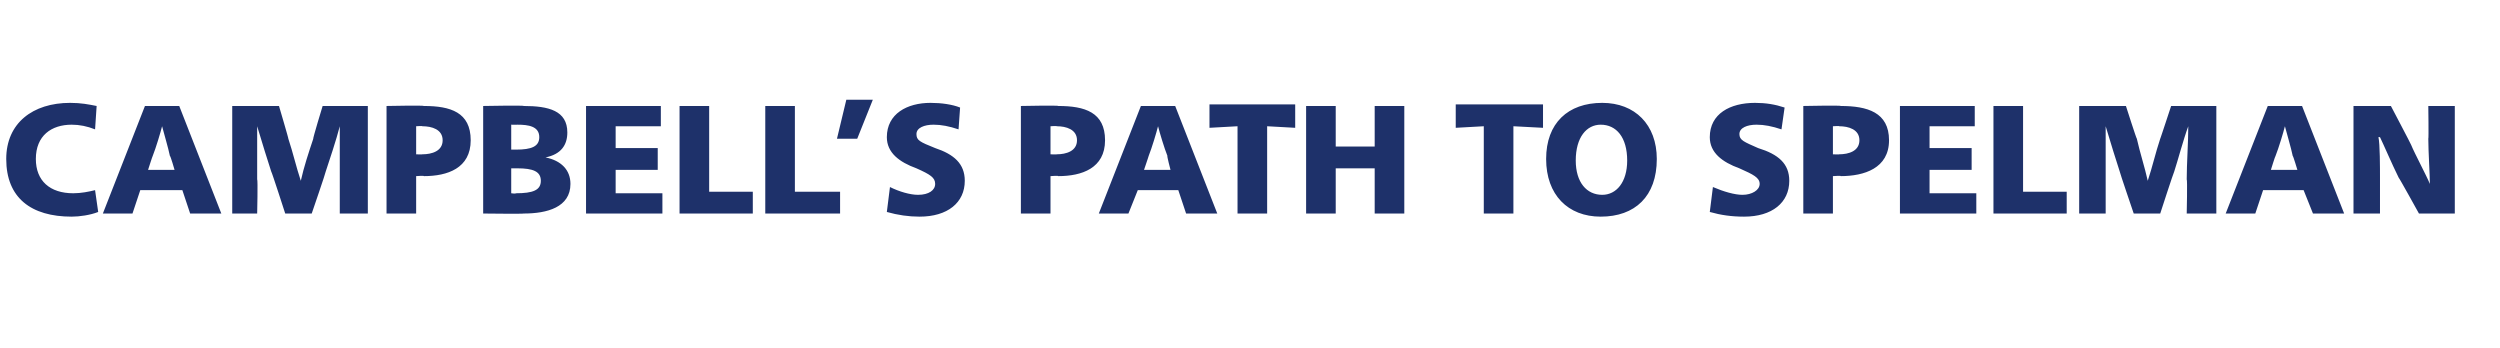 <?xml version="1.0" standalone="no"?><!DOCTYPE svg PUBLIC "-//W3C//DTD SVG 1.1//EN" "http://www.w3.org/Graphics/SVG/1.1/DTD/svg11.dtd"><svg xmlns="http://www.w3.org/2000/svg" version="1.1" width="160.4px" height="22.3px" viewBox="0 -6 160.4 22.3" style="top:-6px">  <desc>CAMPBELL’S PATH TO SPELMAN</desc>  <defs/>  <g id="Polygon6099">    <path d="M 0.4 4.2 C 0.4 1.9 2.1 0.6 4.5 0.6 C 5.2 0.6 5.7 0.7 6.2 0.8 C 6.2 0.8 6.1 2.3 6.1 2.3 C 5.6 2.1 5.1 2 4.6 2 C 3.3 2 2.3 2.7 2.3 4.2 C 2.3 5.6 3.2 6.4 4.7 6.4 C 5.2 6.4 5.7 6.3 6.1 6.2 C 6.1 6.2 6.3 7.6 6.3 7.6 C 5.8 7.8 5.1 7.9 4.6 7.9 C 2 7.9 0.4 6.7 0.4 4.2 Z M 9.3 0.8 L 11.5 0.8 L 14.2 7.7 L 12.2 7.7 L 11.7 6.2 L 9 6.2 L 8.5 7.7 L 6.6 7.7 L 9.3 0.8 Z M 11.2 4.9 C 11.2 4.9 10.94 3.99 10.9 4 C 10.8 3.5 10.5 2.5 10.4 2.1 C 10.4 2.1 10.4 2.1 10.4 2.1 C 10.3 2.5 10 3.5 9.8 4 C 9.79 3.99 9.5 4.9 9.5 4.9 L 11.2 4.9 Z M 14.9 0.8 L 17.9 0.8 C 17.9 0.8 18.53 2.93 18.5 2.9 C 18.8 3.8 19 4.7 19.3 5.6 C 19.3 5.6 19.3 5.6 19.3 5.6 C 19.5 4.7 19.8 3.8 20.1 2.9 C 20.05 2.93 20.7 0.8 20.7 0.8 L 23.6 0.8 L 23.6 7.7 L 21.8 7.7 C 21.8 7.7 21.8 5.53 21.8 5.5 C 21.8 4.5 21.8 3.1 21.8 2.1 C 21.8 2.1 21.8 2.1 21.8 2.1 C 21.6 2.9 21.1 4.4 20.9 5 C 20.91 5.05 20 7.7 20 7.7 L 18.3 7.7 C 18.3 7.7 17.44 5.03 17.4 5 C 17.3 4.7 16.7 2.8 16.5 2.1 C 16.5 2.1 16.5 2.1 16.5 2.1 C 16.5 3.1 16.5 4.5 16.5 5.5 C 16.55 5.53 16.5 7.7 16.5 7.7 L 14.9 7.7 L 14.9 0.8 Z M 24.8 0.8 C 24.8 0.8 27.21 0.75 27.2 0.8 C 28.9 0.8 30.2 1.2 30.2 3 C 30.2 4.8 28.7 5.3 27.2 5.3 C 27.21 5.26 26.7 5.3 26.7 5.3 L 26.7 7.7 L 24.8 7.7 L 24.8 0.8 Z M 27.1 3.9 C 27.7 3.9 28.4 3.7 28.4 3 C 28.4 2.3 27.7 2.1 27.1 2.1 C 27.11 2.07 26.7 2.1 26.7 2.1 L 26.7 3.9 C 26.7 3.9 27.11 3.92 27.1 3.9 Z M 31 0.8 C 31 0.8 33.64 0.75 33.6 0.8 C 35.2 0.8 36.4 1.1 36.4 2.5 C 36.4 3.3 36 3.9 35 4.1 C 35 4.1 35 4.1 35 4.1 C 36 4.3 36.6 4.9 36.6 5.8 C 36.6 7.3 35.1 7.7 33.6 7.7 C 33.63 7.73 31 7.7 31 7.7 L 31 0.8 Z M 33.1 3.6 C 34.1 3.6 34.6 3.4 34.6 2.8 C 34.6 2.1 33.9 2 33.2 2 C 33.22 2.01 32.8 2 32.8 2 L 32.8 3.6 C 32.8 3.6 33.13 3.6 33.1 3.6 Z M 33.1 6.4 C 34.2 6.4 34.7 6.2 34.7 5.6 C 34.7 5 34.2 4.8 33.2 4.8 C 33.18 4.8 32.8 4.8 32.8 4.8 L 32.8 6.4 C 32.8 6.4 33.09 6.44 33.1 6.4 Z M 37.6 0.8 L 42.4 0.8 L 42.4 2.1 L 39.5 2.1 L 39.5 3.5 L 42.2 3.5 L 42.2 4.9 L 39.5 4.9 L 39.5 6.4 L 42.5 6.4 L 42.5 7.7 L 37.6 7.7 L 37.6 0.8 Z M 43.6 0.8 L 45.5 0.8 L 45.5 6.3 L 48.3 6.3 L 48.3 7.7 L 43.6 7.7 L 43.6 0.8 Z M 49.1 0.8 L 51 0.8 L 51 6.3 L 53.9 6.3 L 53.9 7.7 L 49.1 7.7 L 49.1 0.8 Z M 54.3 0.4 L 56 0.4 L 55 2.9 L 53.7 2.9 L 54.3 0.4 Z M 56.9 7.6 C 56.9 7.6 57.1 6 57.1 6 C 57.7 6.3 58.4 6.5 58.9 6.5 C 59.6 6.5 60 6.2 60 5.8 C 60 5.4 59.7 5.2 58.8 4.8 C 57.7 4.4 56.9 3.8 56.9 2.8 C 56.9 1.3 58.2 0.6 59.7 0.6 C 60.4 0.6 61.1 0.7 61.6 0.9 C 61.6 0.9 61.5 2.3 61.5 2.3 C 60.9 2.1 60.4 2 59.9 2 C 59.3 2 58.8 2.2 58.8 2.6 C 58.8 3 59 3.1 60 3.5 C 61.2 3.9 61.9 4.5 61.9 5.6 C 61.9 7 60.8 7.9 59 7.9 C 58.3 7.9 57.6 7.8 56.9 7.6 Z M 65.5 0.8 C 65.5 0.8 67.92 0.75 67.9 0.8 C 69.6 0.8 70.9 1.2 70.9 3 C 70.9 4.8 69.4 5.3 67.9 5.3 C 67.92 5.26 67.4 5.3 67.4 5.3 L 67.4 7.7 L 65.5 7.7 L 65.5 0.8 Z M 67.8 3.9 C 68.4 3.9 69.1 3.7 69.1 3 C 69.1 2.3 68.4 2.1 67.8 2.1 C 67.82 2.07 67.4 2.1 67.4 2.1 L 67.4 3.9 C 67.4 3.9 67.82 3.92 67.8 3.9 Z M 73.2 0.8 L 75.4 0.8 L 78.1 7.7 L 76.1 7.7 L 75.6 6.2 L 73 6.2 L 72.4 7.7 L 70.5 7.7 L 73.2 0.8 Z M 75.1 4.9 C 75.1 4.9 74.86 3.99 74.9 4 C 74.7 3.5 74.4 2.5 74.3 2.1 C 74.3 2.1 74.3 2.1 74.3 2.1 C 74.2 2.5 73.9 3.5 73.7 4 C 73.71 3.99 73.4 4.9 73.4 4.9 L 75.1 4.9 Z M 79.4 2.1 L 77.6 2.2 L 77.6 0.7 L 83.1 0.7 L 83.1 2.2 L 81.3 2.1 L 81.3 7.7 L 79.4 7.7 L 79.4 2.1 Z M 83.8 0.8 L 85.7 0.8 L 85.7 3.4 L 88.2 3.4 L 88.2 0.8 L 90.1 0.8 L 90.1 7.7 L 88.2 7.7 L 88.2 4.8 L 85.7 4.8 L 85.7 7.7 L 83.8 7.7 L 83.8 0.8 Z M 95.2 2.1 L 93.4 2.2 L 93.4 0.7 L 99 0.7 L 99 2.2 L 97.1 2.1 L 97.1 7.7 L 95.2 7.7 L 95.2 2.1 Z M 99.2 4.2 C 99.2 1.9 100.6 0.6 102.8 0.6 C 104.9 0.6 106.3 2 106.3 4.2 C 106.3 6.6 104.9 7.9 102.7 7.9 C 100.6 7.9 99.2 6.5 99.2 4.2 Z M 104.4 4.3 C 104.4 2.8 103.7 2 102.7 2 C 101.8 2 101.1 2.8 101.1 4.3 C 101.1 5.7 101.8 6.5 102.8 6.5 C 103.7 6.5 104.4 5.7 104.4 4.3 Z M 109.7 7.6 C 109.7 7.6 109.9 6 109.9 6 C 110.6 6.3 111.3 6.5 111.8 6.5 C 112.4 6.5 112.9 6.2 112.9 5.8 C 112.9 5.4 112.5 5.2 111.6 4.8 C 110.5 4.4 109.7 3.8 109.7 2.8 C 109.7 1.3 111 0.6 112.6 0.6 C 113.3 0.6 113.9 0.7 114.5 0.9 C 114.5 0.9 114.3 2.3 114.3 2.3 C 113.7 2.1 113.2 2 112.7 2 C 112.1 2 111.6 2.2 111.6 2.6 C 111.6 3 111.9 3.1 112.8 3.5 C 114.1 3.9 114.8 4.5 114.8 5.6 C 114.8 7 113.7 7.9 111.9 7.9 C 111.1 7.9 110.4 7.8 109.7 7.6 Z M 115.7 0.8 C 115.7 0.8 118.15 0.75 118.1 0.8 C 119.8 0.8 121.2 1.2 121.2 3 C 121.2 4.8 119.6 5.3 118.1 5.3 C 118.15 5.26 117.6 5.3 117.6 5.3 L 117.6 7.7 L 115.7 7.7 L 115.7 0.8 Z M 118 3.9 C 118.6 3.9 119.3 3.7 119.3 3 C 119.3 2.3 118.6 2.1 118 2.1 C 118.05 2.07 117.6 2.1 117.6 2.1 L 117.6 3.9 C 117.6 3.9 118.05 3.92 118 3.9 Z M 121.9 0.8 L 126.7 0.8 L 126.7 2.1 L 123.8 2.1 L 123.8 3.5 L 126.5 3.5 L 126.5 4.9 L 123.8 4.9 L 123.8 6.4 L 126.8 6.4 L 126.8 7.7 L 121.9 7.7 L 121.9 0.8 Z M 127.9 0.8 L 129.8 0.8 L 129.8 6.3 L 132.6 6.3 L 132.6 7.7 L 127.9 7.7 L 127.9 0.8 Z M 133.4 0.8 L 136.4 0.8 C 136.4 0.8 137.08 2.93 137.1 2.9 C 137.3 3.8 137.6 4.7 137.8 5.6 C 137.8 5.6 137.8 5.6 137.8 5.6 C 138.1 4.7 138.3 3.8 138.6 2.9 C 138.6 2.93 139.3 0.8 139.3 0.8 L 142.2 0.8 L 142.2 7.7 L 140.3 7.7 C 140.3 7.7 140.35 5.53 140.3 5.5 C 140.3 4.5 140.4 3.1 140.4 2.1 C 140.4 2.1 140.4 2.1 140.4 2.1 C 140.1 2.9 139.7 4.4 139.5 5 C 139.46 5.05 138.6 7.7 138.6 7.7 L 136.9 7.7 C 136.9 7.7 135.99 5.03 136 5 C 135.9 4.7 135.3 2.8 135.1 2.1 C 135.1 2.1 135.1 2.1 135.1 2.1 C 135.1 3.1 135.1 4.5 135.1 5.5 C 135.1 5.53 135.1 7.7 135.1 7.7 L 133.4 7.7 L 133.4 0.8 Z M 145.5 0.8 L 147.7 0.8 L 150.4 7.7 L 148.4 7.7 L 147.8 6.2 L 145.2 6.2 L 144.7 7.7 L 142.8 7.7 L 145.5 0.8 Z M 147.4 4.9 C 147.4 4.9 147.13 3.99 147.1 4 C 147 3.5 146.7 2.5 146.6 2.1 C 146.6 2.1 146.6 2.1 146.6 2.1 C 146.5 2.5 146.2 3.5 146 4 C 145.98 3.99 145.7 4.9 145.7 4.9 L 147.4 4.9 Z M 151 0.8 L 153.4 0.8 C 153.4 0.8 154.69 3.25 154.7 3.3 C 154.9 3.8 155.7 5.3 155.9 5.8 C 155.9 5.8 155.9 5.8 155.9 5.8 C 155.9 5.2 155.8 3.7 155.8 2.9 C 155.83 2.93 155.8 0.8 155.8 0.8 L 157.5 0.8 L 157.5 7.7 L 155.2 7.7 C 155.2 7.7 153.93 5.4 153.9 5.4 C 153.5 4.6 152.9 3.2 152.7 2.8 C 152.7 2.8 152.6 2.8 152.6 2.8 C 152.7 3.2 152.7 4.8 152.7 5.4 C 152.7 5.41 152.7 7.7 152.7 7.7 L 151 7.7 L 151 0.8 Z " stroke="none" fill="#1e316a"/>  </g></svg>